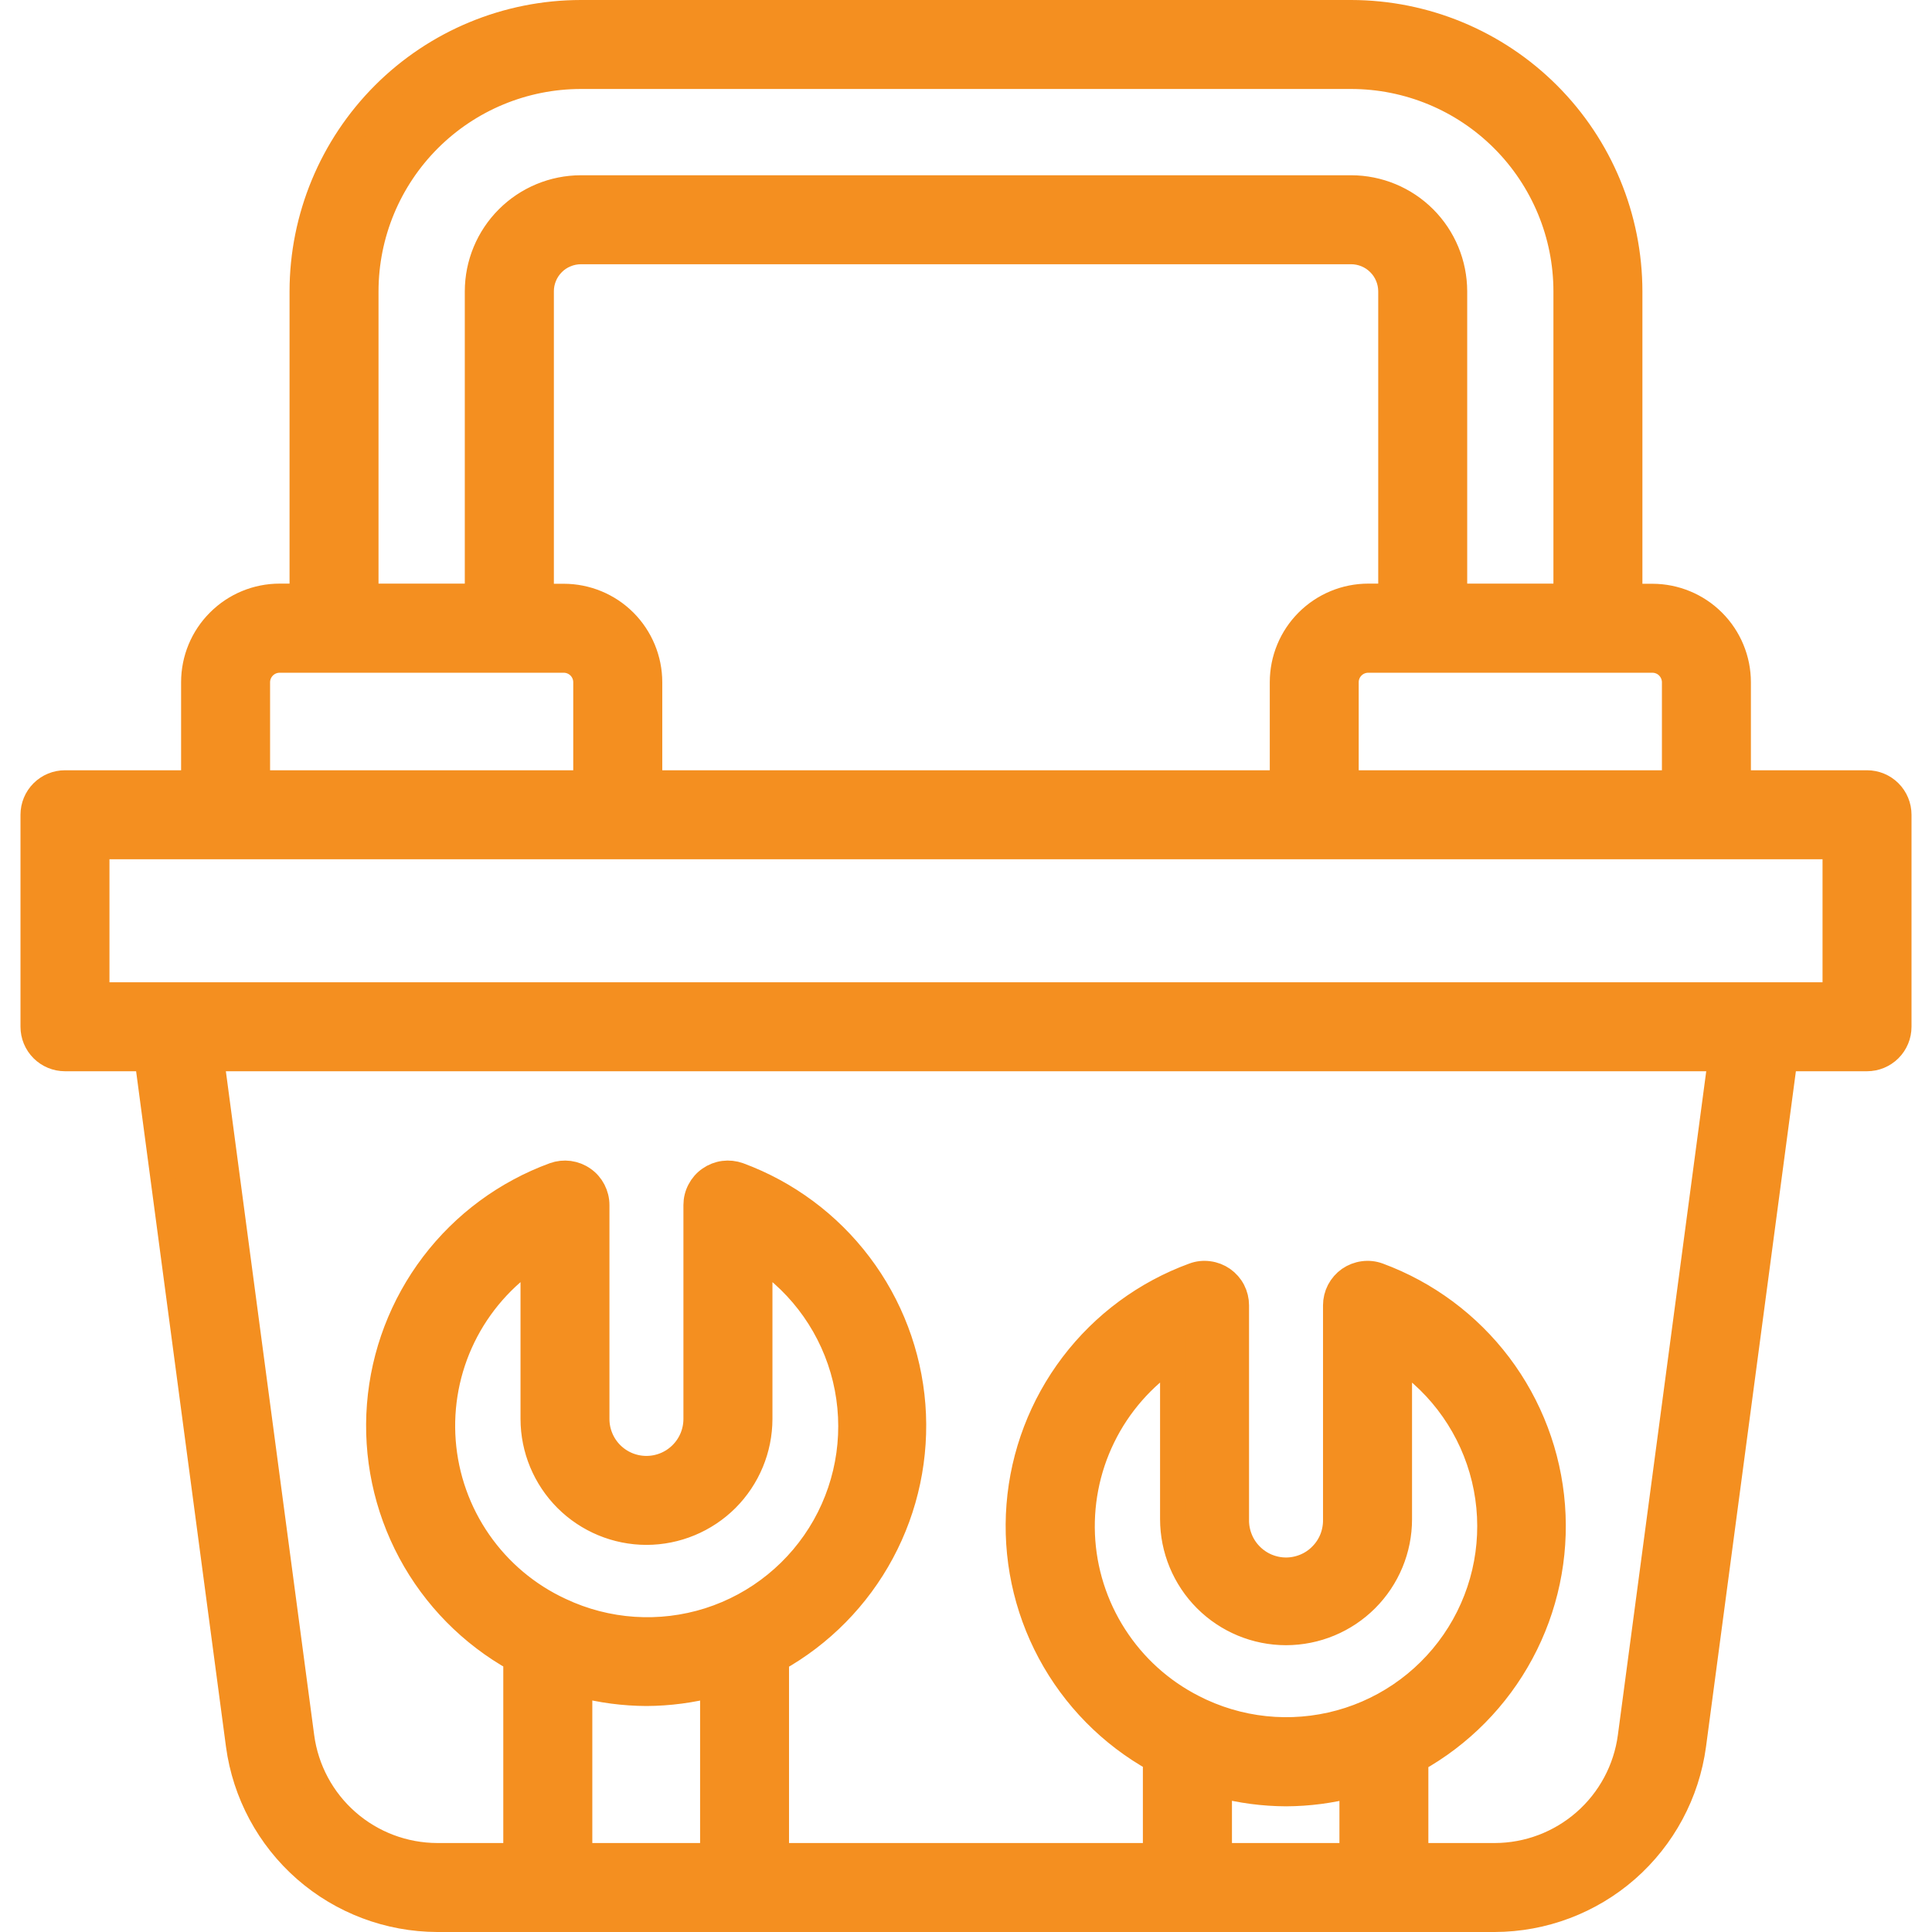 <svg xmlns="http://www.w3.org/2000/svg" width="38" height="38" viewBox="0 0 38 38" fill="none"><path d="M0.653 16.025V20.195C0.653 20.361 0.719 20.52 0.836 20.637C0.953 20.754 1.112 20.82 1.278 20.82H2.896L4.693 34.326C4.821 35.272 5.287 36.14 6.005 36.77C6.723 37.399 7.645 37.747 8.6 37.75H29.4C30.355 37.747 31.277 37.399 31.995 36.77C32.713 36.14 33.179 35.272 33.307 34.326L35.104 20.82H36.722C36.888 20.82 37.047 20.754 37.164 20.637C37.281 20.52 37.347 20.361 37.347 20.195V16.025C37.347 15.859 37.281 15.7 37.164 15.583C37.047 15.466 36.888 15.4 36.722 15.4H34.188V13.419C34.188 12.972 34.01 12.543 33.693 12.226C33.377 11.91 32.947 11.732 32.5 11.732H32.054V5.732C32.053 4.279 31.476 2.885 30.449 1.858C29.422 0.83 28.029 0.252 26.576 0.25H11.425C9.972 0.251 8.579 0.829 7.552 1.856C6.525 2.884 5.947 4.277 5.945 5.729V11.729H5.5C5.052 11.729 4.623 11.907 4.307 12.224C3.99 12.54 3.812 12.969 3.812 13.417V15.4H1.278C1.112 15.4 0.953 15.466 0.836 15.583C0.719 15.7 0.653 15.859 0.653 16.025ZM12.716 30.136C13.306 30.135 13.872 29.9 14.29 29.483C14.707 29.065 14.942 28.499 14.943 27.909V24.714C15.787 25.273 16.389 26.132 16.626 27.116C16.863 28.101 16.718 29.139 16.221 30.021C15.723 30.903 14.91 31.564 13.945 31.871C12.98 32.177 11.934 32.107 11.019 31.674C10.374 31.375 9.82 30.909 9.415 30.324C9.01 29.74 8.768 29.058 8.714 28.349C8.66 27.64 8.795 26.93 9.107 26.291C9.419 25.652 9.896 25.107 10.488 24.714V27.909C10.489 28.5 10.724 29.065 11.141 29.483C11.558 29.9 12.124 30.135 12.714 30.136H12.716ZM12.716 33.305C13.156 33.303 13.594 33.245 14.02 33.134V36.5H11.4V33.132C11.829 33.245 12.271 33.303 12.714 33.305H12.716ZM25.296 32.109C25.887 32.108 26.453 31.873 26.87 31.456C27.288 31.038 27.523 30.472 27.523 29.881V26.688C28.361 27.247 28.958 28.102 29.194 29.082C29.43 30.062 29.288 31.095 28.796 31.974C28.304 32.854 27.498 33.516 26.54 33.828C25.581 34.14 24.541 34.08 23.625 33.658C23.612 33.652 23.599 33.644 23.586 33.639C22.943 33.338 22.392 32.872 21.99 32.287C21.587 31.703 21.347 31.022 21.294 30.315C21.242 29.607 21.378 28.898 21.69 28.261C22.001 27.624 22.477 27.081 23.067 26.688V29.881C23.068 30.472 23.303 31.038 23.72 31.456C24.138 31.874 24.704 32.109 25.295 32.109H25.296ZM25.296 35.278C25.735 35.276 26.171 35.219 26.595 35.108V36.5H23.981V35.105C24.41 35.218 24.852 35.276 25.295 35.278H25.296ZM32.069 34.161C31.982 34.808 31.664 35.401 31.173 35.831C30.682 36.261 30.052 36.499 29.4 36.5H27.844V34.613C28.723 34.125 29.444 33.394 29.92 32.508C30.397 31.622 30.609 30.618 30.532 29.615C30.455 28.612 30.091 27.652 29.485 26.849C28.878 26.047 28.054 25.435 27.111 25.087C27.016 25.052 26.915 25.041 26.815 25.055C26.716 25.068 26.621 25.105 26.538 25.162C26.456 25.22 26.389 25.297 26.342 25.386C26.296 25.475 26.272 25.574 26.272 25.674V29.881C26.275 30.012 26.252 30.141 26.205 30.263C26.157 30.384 26.086 30.495 25.994 30.588C25.904 30.682 25.795 30.756 25.674 30.807C25.554 30.857 25.425 30.884 25.295 30.884C25.164 30.884 25.035 30.857 24.915 30.807C24.795 30.756 24.686 30.682 24.595 30.588C24.504 30.495 24.432 30.384 24.385 30.263C24.337 30.141 24.314 30.012 24.317 29.881V25.674C24.317 25.574 24.293 25.475 24.247 25.386C24.201 25.297 24.133 25.22 24.051 25.162C23.969 25.105 23.874 25.068 23.774 25.055C23.674 25.041 23.573 25.052 23.479 25.087C22.534 25.432 21.708 26.041 21.099 26.843C20.491 27.644 20.125 28.603 20.046 29.606C19.967 30.609 20.178 31.614 20.653 32.5C21.129 33.387 21.849 34.118 22.729 34.607V36.5H15.269V32.637C16.147 32.148 16.867 31.417 17.342 30.531C17.818 29.645 18.029 28.642 17.952 27.639C17.874 26.637 17.51 25.677 16.904 24.876C16.298 24.074 15.474 23.462 14.531 23.114C14.436 23.08 14.335 23.069 14.235 23.082C14.136 23.095 14.041 23.132 13.959 23.19C13.876 23.247 13.809 23.324 13.763 23.413C13.716 23.502 13.692 23.601 13.692 23.701V27.909C13.692 28.168 13.589 28.417 13.405 28.6C13.222 28.783 12.974 28.886 12.714 28.886C12.455 28.886 12.206 28.783 12.023 28.6C11.84 28.417 11.737 28.168 11.737 27.909V23.701C11.737 23.601 11.712 23.502 11.666 23.413C11.62 23.324 11.553 23.247 11.47 23.19C11.388 23.132 11.293 23.096 11.194 23.082C11.094 23.069 10.993 23.08 10.899 23.114C9.954 23.46 9.128 24.069 8.52 24.87C7.912 25.671 7.546 26.63 7.467 27.633C7.388 28.636 7.599 29.64 8.074 30.526C8.55 31.413 9.27 32.144 10.149 32.633V36.5H8.6C7.948 36.498 7.318 36.261 6.828 35.831C6.337 35.401 6.019 34.808 5.932 34.161L4.157 20.82H33.845L32.069 34.161ZM32.938 13.419V15.4H26.474V13.419C26.474 13.303 26.52 13.192 26.602 13.11C26.684 13.028 26.795 12.982 26.911 12.982H32.5C32.557 12.982 32.614 12.993 32.667 13.015C32.721 13.037 32.769 13.069 32.809 13.11C32.85 13.151 32.882 13.199 32.904 13.252C32.926 13.305 32.938 13.362 32.938 13.419ZM12.776 15.4V13.419C12.776 12.972 12.598 12.543 12.282 12.226C11.966 11.91 11.536 11.732 11.089 11.732H10.644V5.732C10.643 5.629 10.664 5.527 10.703 5.432C10.742 5.337 10.799 5.251 10.872 5.178C10.944 5.105 11.03 5.047 11.126 5.008C11.22 4.968 11.322 4.948 11.425 4.947H26.576C26.783 4.948 26.982 5.03 27.128 5.177C27.275 5.323 27.357 5.522 27.358 5.729V11.729H26.913C26.465 11.729 26.036 11.907 25.719 12.224C25.403 12.54 25.225 12.969 25.225 13.417V15.4H12.776ZM7.195 5.729C7.196 4.608 7.642 3.533 8.435 2.74C9.228 1.947 10.303 1.501 11.425 1.5H26.576C27.697 1.501 28.772 1.947 29.564 2.74C30.357 3.533 30.803 4.608 30.804 5.729V11.729H28.608V5.729C28.607 5.191 28.393 4.674 28.012 4.293C27.631 3.912 27.114 3.698 26.576 3.697H11.425C10.886 3.698 10.37 3.912 9.989 4.293C9.607 4.674 9.393 5.191 9.392 5.729V11.729H7.195V5.729ZM5.062 13.419C5.062 13.303 5.109 13.192 5.191 13.11C5.273 13.028 5.384 12.982 5.5 12.982H11.088C11.204 12.982 11.315 13.028 11.397 13.11C11.479 13.192 11.525 13.303 11.525 13.419V15.4H5.062V13.419ZM1.903 16.65H36.097V19.57H1.903V16.65Z" fill="#F48F20" stroke="#F48F20" stroke-width="0.5"></path></svg>